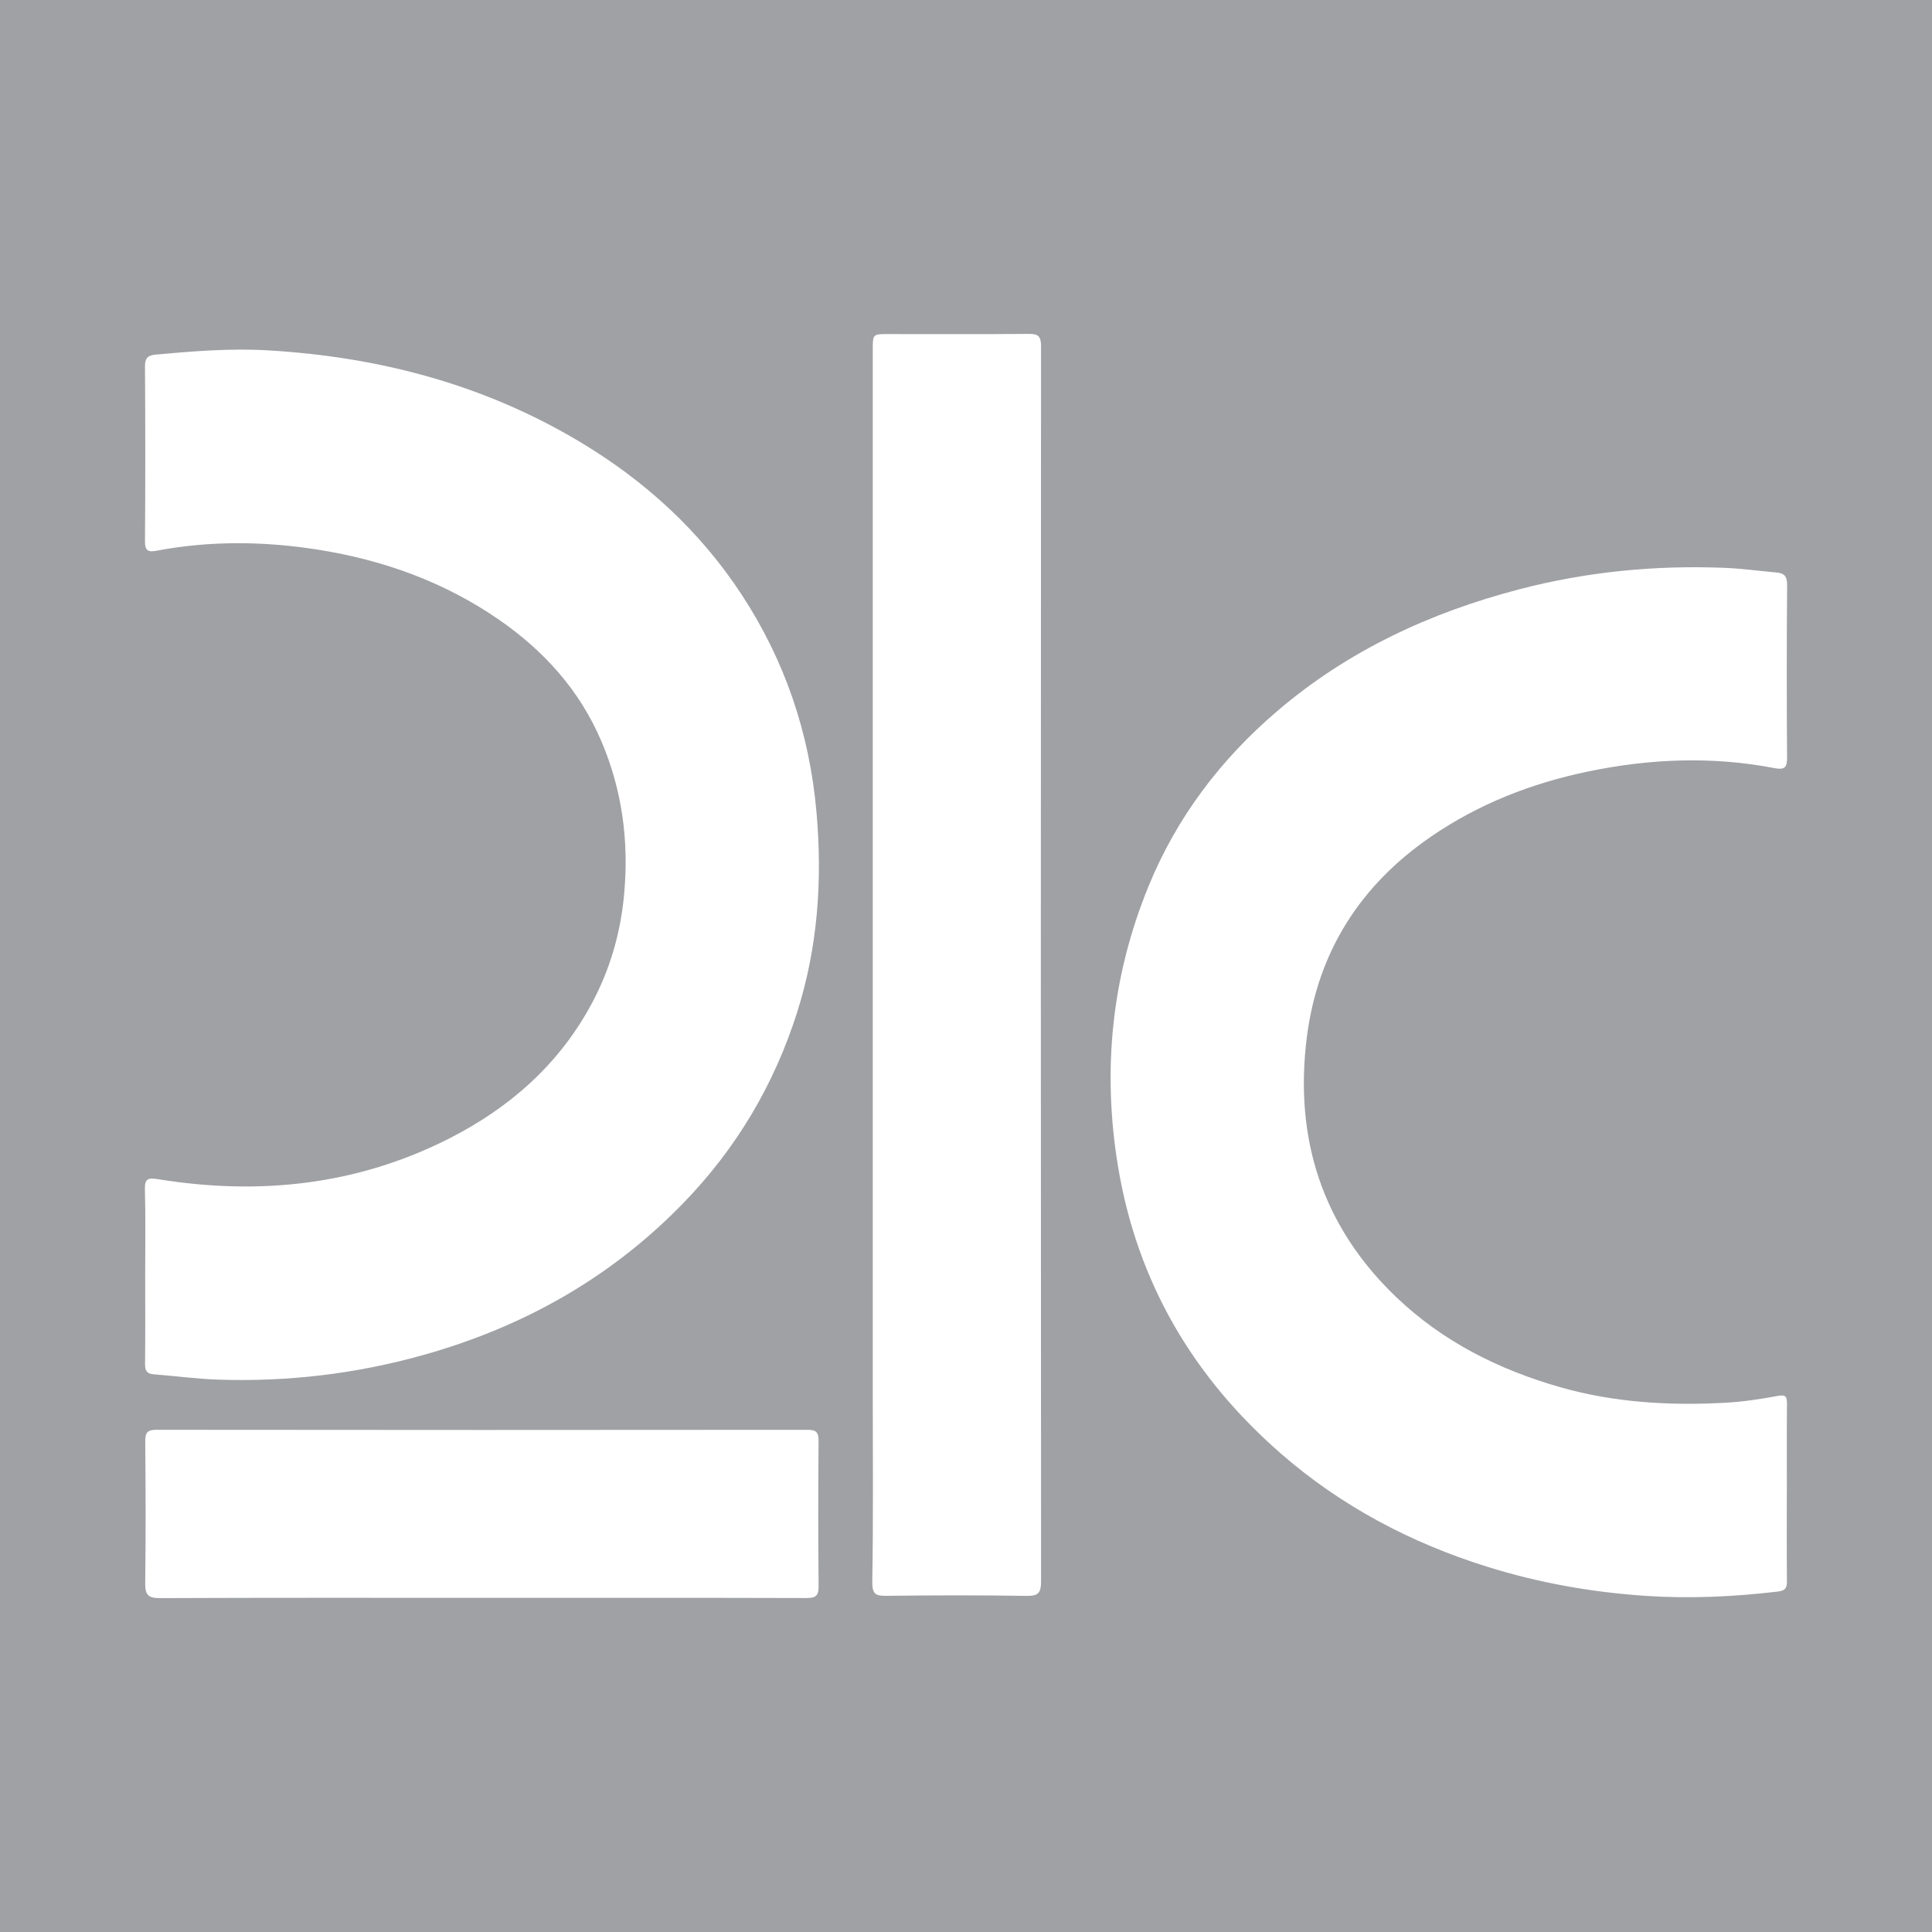 <?xml version="1.0" encoding="utf-8"?>
<!-- Generator: Adobe Illustrator 17.0.0, SVG Export Plug-In . SVG Version: 6.00 Build 0)  -->
<!DOCTYPE svg PUBLIC "-//W3C//DTD SVG 1.1//EN" "http://www.w3.org/Graphics/SVG/1.1/DTD/svg11.dtd">
<svg version="1.1" id="Layer_1" xmlns="http://www.w3.org/2000/svg" xmlns:xlink="http://www.w3.org/1999/xlink" x="0px" y="0px"
	 width="200px" height="200px" viewBox="0 0 200 200" enable-background="new 0 0 200 200" xml:space="preserve">
<rect fill="#A0A1A5" width="200" height="200"/>
<g>
	<path fill="#FFFFFF" d="M184.97,154.495c0,3.041-0.015,6.083,0.012,9.124c0.006,0.686-0.094,1.038-0.914,1.135
		c-4.552,0.539-9.096,0.757-13.685,0.451c-5.616-0.374-11.098-1.349-16.461-3.027c-7.853-2.457-15.009-6.226-21.233-11.627
		c-9.143-7.933-14.969-17.797-16.953-29.814c-1.645-9.958-0.665-19.654,3.165-29.006c2.925-7.143,7.476-13.134,13.334-18.135
		c7.315-6.245,15.813-10.184,25.045-12.594c6.985-1.823,14.117-2.514,21.333-2.215c1.768,0.073,3.529,0.323,5.294,0.477
		c0.804,0.07,1.101,0.405,1.094,1.28c-0.046,5.964-0.046,11.929-0.005,17.893c0.007,1.042-0.283,1.274-1.296,1.079
		c-6.476-1.248-12.94-0.979-19.365,0.362c-5.807,1.212-11.251,3.339-16.172,6.711c-7.373,5.053-11.783,11.991-12.889,20.856
		c-1.301,10.431,1.609,19.535,9.301,26.868c4.805,4.581,10.591,7.479,16.949,9.292c5.607,1.598,11.334,1.924,17.112,1.605
		c1.803-0.1,3.606-0.372,5.383-0.705c0.892-0.167,0.975,0.126,0.968,0.866c-0.029,3.041-0.012,6.083-0.012,9.124
		C184.973,154.495,184.972,154.495,184.97,154.495z"/>
	<path fill="#FFFFFF" d="M15.03,131.963c-0.001-2.923,0.054-5.847-0.028-8.767c-0.032-1.138,0.249-1.307,1.351-1.129
		c10.477,1.7,20.607,0.636,30.155-4.215c6.255-3.179,11.356-7.658,14.729-13.926c1.913-3.556,3.007-7.341,3.374-11.366
		c0.5-5.483-0.194-10.76-2.363-15.843c-2.255-5.284-5.946-9.354-10.608-12.576c-5.614-3.879-11.906-6.147-18.595-7.219
		c-5.593-0.896-11.23-0.973-16.835,0.088c-0.804,0.152-1.208,0.054-1.201-0.952c0.043-6.042,0.04-12.086,0-18.128
		c-0.006-0.893,0.321-1.152,1.14-1.226c3.853-0.349,7.714-0.662,11.579-0.436c11.506,0.672,22.38,3.526,32.345,9.498
		c6.738,4.038,12.392,9.211,16.703,15.789c4.471,6.823,7.016,14.321,7.741,22.457c0.63,7.069,0.154,14.016-2.005,20.805
		c-2.383,7.494-6.289,14.072-11.777,19.728c-7.557,7.788-16.666,12.872-27.066,15.766c-6.889,1.917-13.91,2.744-21.048,2.509
		c-2.24-0.074-4.472-0.38-6.71-0.553c-0.705-0.054-0.902-0.372-0.895-1.062C15.05,138.124,15.031,135.044,15.03,131.963z"/>
	<path fill="#FFFFFF" d="M90.349,100.084c0-21.292,0-42.584,0-63.875c0-1.623,0.001-1.626,1.574-1.626
		c4.859-0.001,9.718,0.023,14.576-0.018c0.963-0.008,1.268,0.24,1.268,1.252c-0.027,42.623-0.028,85.246,0.003,127.869
		c0.001,1.178-0.254,1.54-1.488,1.52c-4.818-0.079-9.638-0.067-14.457-0.007c-1.151,0.014-1.548-0.121-1.526-1.478
		c0.109-6.516,0.049-13.035,0.049-19.553C90.348,129.474,90.348,114.779,90.349,100.084z"/>
	<path fill="#FFFFFF" d="M49.96,165.408c-11.133,0-22.266-0.019-33.399,0.028c-1.21,0.005-1.544-0.333-1.529-1.527
		c0.062-4.895,0.047-9.791,0.004-14.686c-0.008-0.913,0.216-1.214,1.175-1.213c22.464,0.026,44.927,0.026,67.391,0.003
		c0.891-0.001,1.142,0.259,1.136,1.138c-0.038,5.014-0.048,10.028,0.004,15.041c0.01,1.008-0.299,1.238-1.264,1.235
		C72.305,165.396,61.133,165.407,49.96,165.408z"/>
</g>
</svg>
